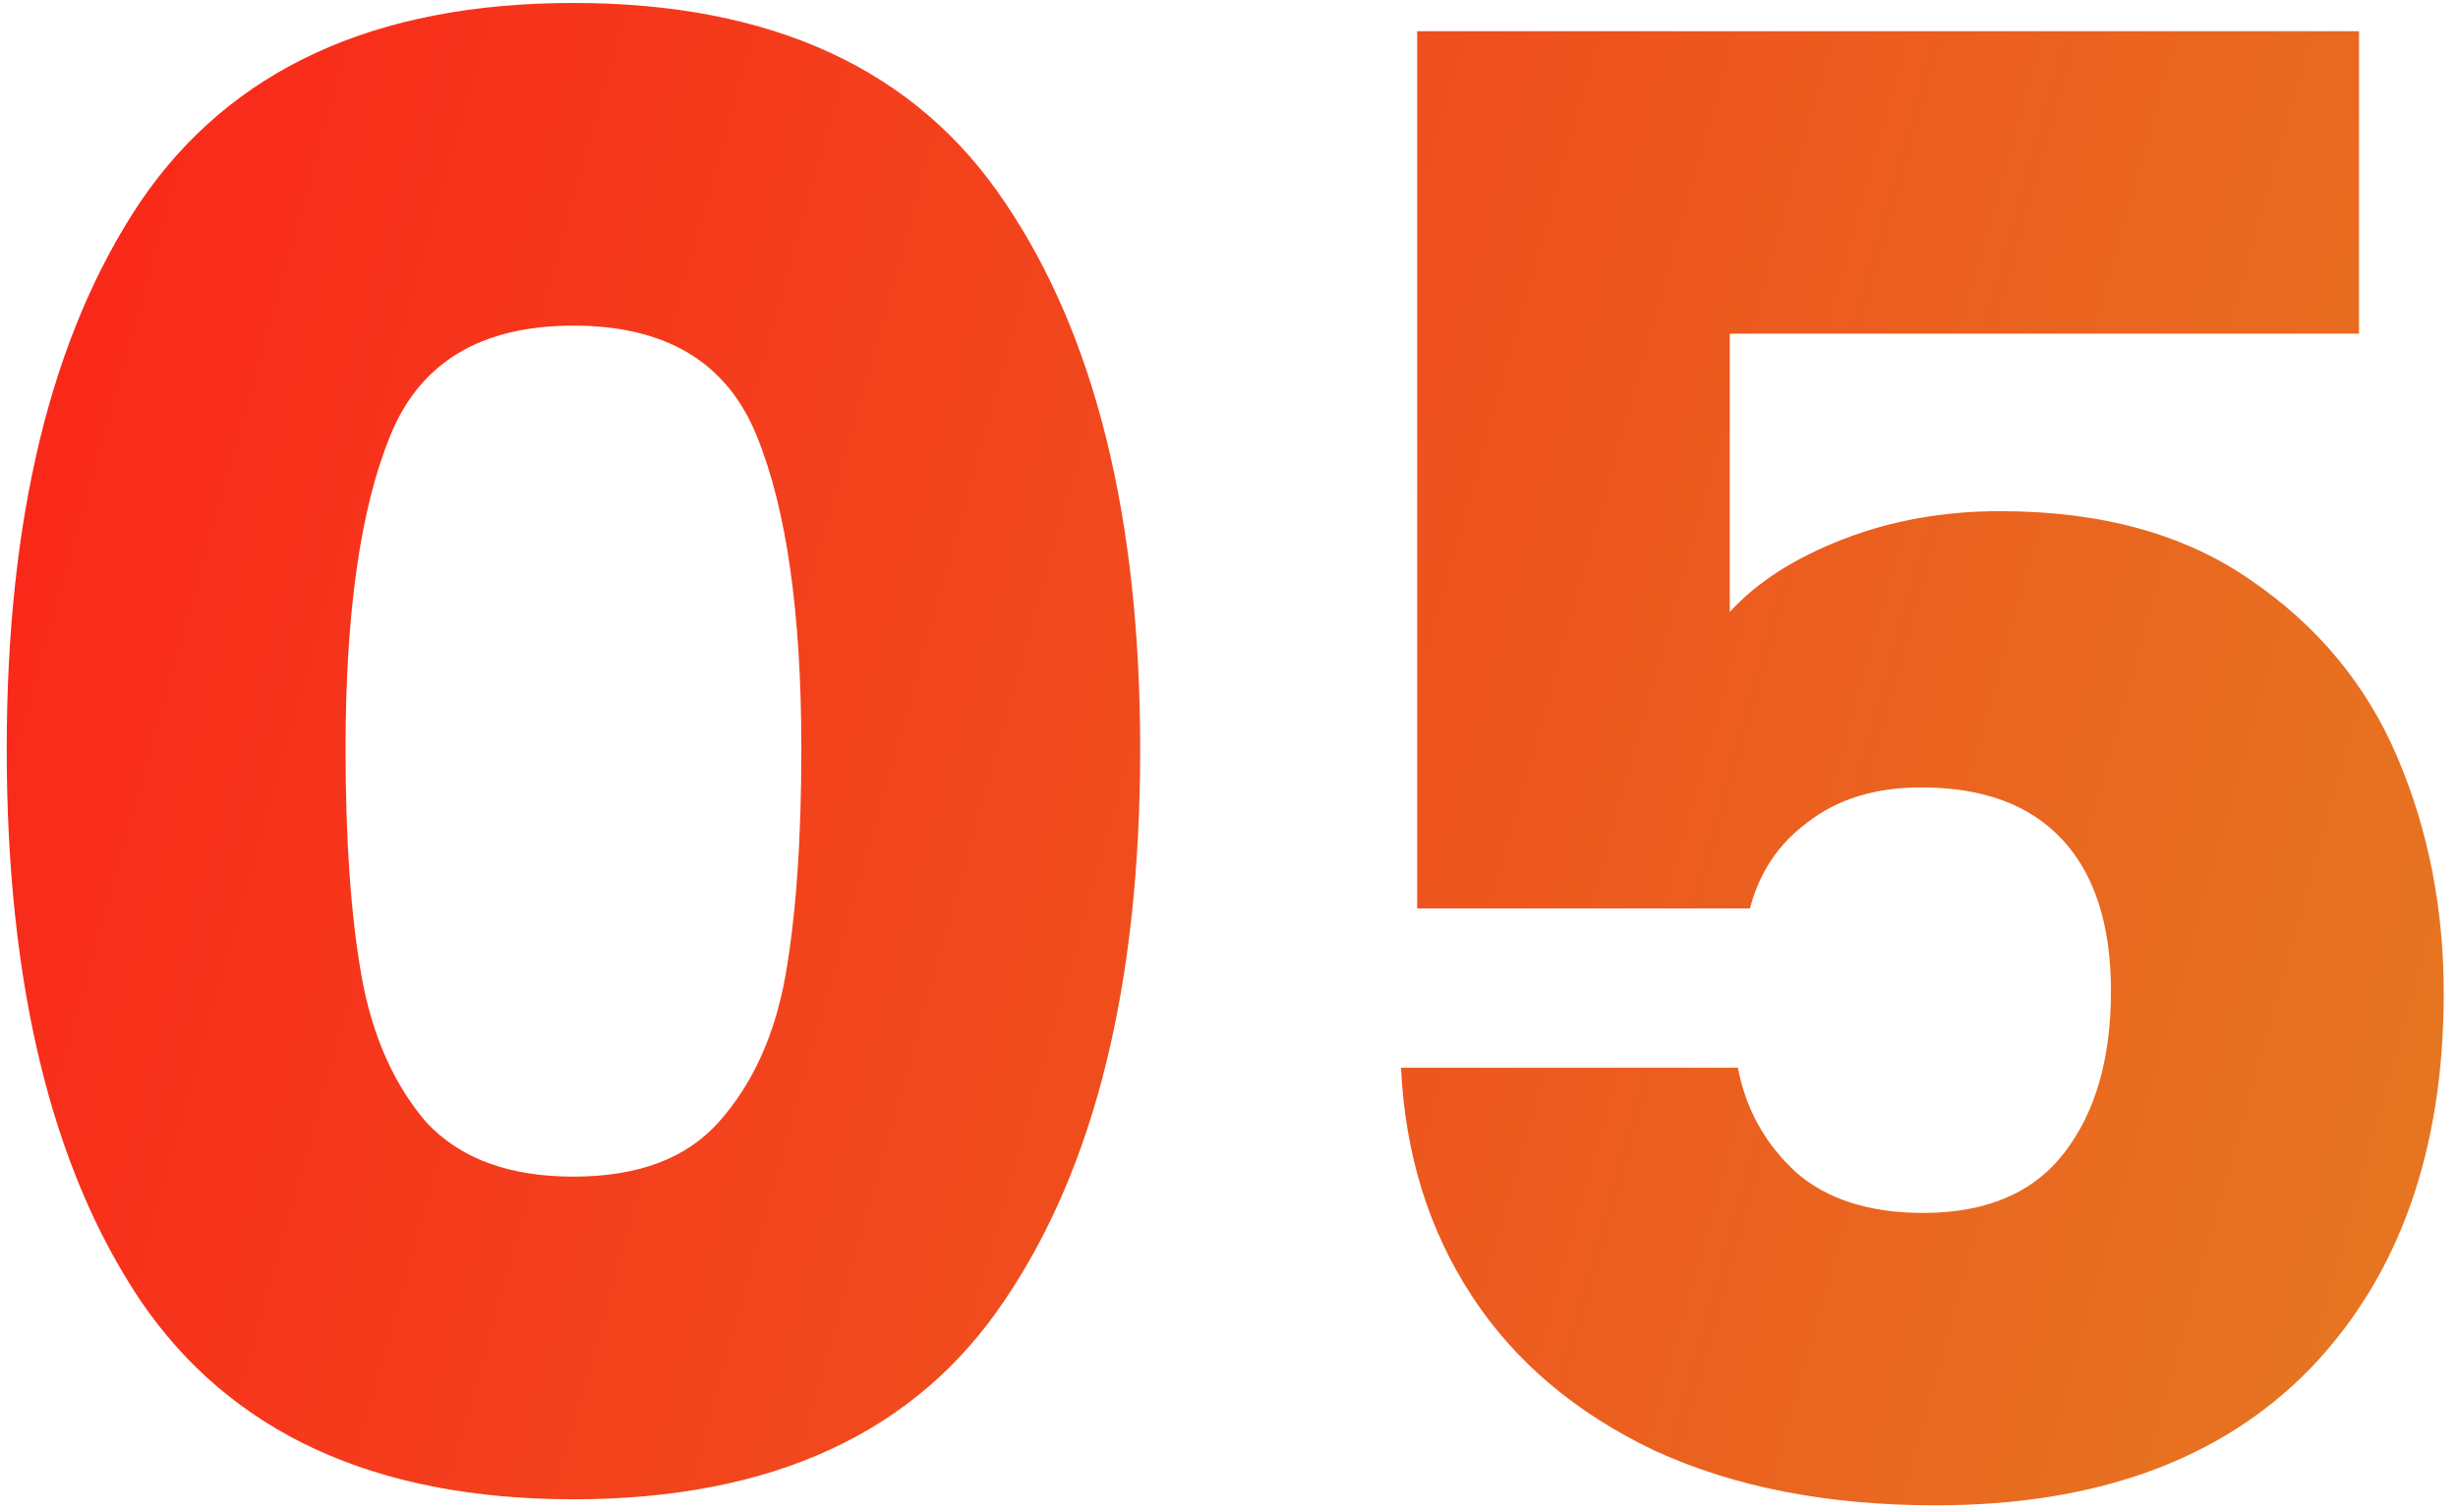 <svg width="117" height="72" viewBox="0 0 117 72" fill="none" xmlns="http://www.w3.org/2000/svg">
<path d="M0.32 35.661C0.32 24.653 2.432 15.981 6.656 9.645C10.944 3.309 17.824 0.141 27.296 0.141C36.768 0.141 43.616 3.309 47.84 9.645C52.128 15.981 54.272 24.653 54.272 35.661C54.272 46.797 52.128 55.533 47.84 61.869C43.616 68.205 36.768 71.373 27.296 71.373C17.824 71.373 10.944 68.205 6.656 61.869C2.432 55.533 0.32 46.797 0.32 35.661ZM38.144 35.661C38.144 29.197 37.44 24.237 36.032 20.781C34.624 17.261 31.712 15.501 27.296 15.501C22.88 15.501 19.968 17.261 18.56 20.781C17.152 24.237 16.448 29.197 16.448 35.661C16.448 40.013 16.704 43.629 17.216 46.509C17.728 49.325 18.752 51.629 20.288 53.421C21.888 55.149 24.224 56.013 27.296 56.013C30.368 56.013 32.672 55.149 34.208 53.421C35.808 51.629 36.864 49.325 37.376 46.509C37.888 43.629 38.144 40.013 38.144 35.661ZM112.289 15.885H82.337V29.133C83.617 27.725 85.409 26.573 87.713 25.677C90.017 24.781 92.513 24.333 95.201 24.333C100.001 24.333 103.969 25.421 107.105 27.597C110.305 29.773 112.641 32.589 114.113 36.045C115.585 39.501 116.321 43.245 116.321 47.277C116.321 54.765 114.209 60.717 109.985 65.133C105.761 69.485 99.809 71.661 92.129 71.661C87.009 71.661 82.561 70.797 78.785 69.069C75.009 67.277 72.097 64.813 70.049 61.677C68.001 58.541 66.881 54.925 66.689 50.829H82.721C83.105 52.813 84.033 54.477 85.505 55.821C86.977 57.101 88.993 57.741 91.553 57.741C94.561 57.741 96.801 56.781 98.273 54.861C99.745 52.941 100.481 50.381 100.481 47.181C100.481 44.045 99.713 41.645 98.177 39.981C96.641 38.317 94.401 37.485 91.457 37.485C89.281 37.485 87.489 38.029 86.081 39.117C84.673 40.141 83.745 41.517 83.297 43.245H67.457V1.485H112.289V15.885Z" fill="url(#paint0_linear_1616_9573)"/>
<defs>
<linearGradient id="paint0_linear_1616_9573" x1="-4" y1="3.661" x2="133.308" y2="42.088" gradientUnits="userSpaceOnUse">
<stop stop-color="#FB2219"/>
<stop offset="1" stop-color="#E37E22"/>
</linearGradient>
</defs>
</svg>
